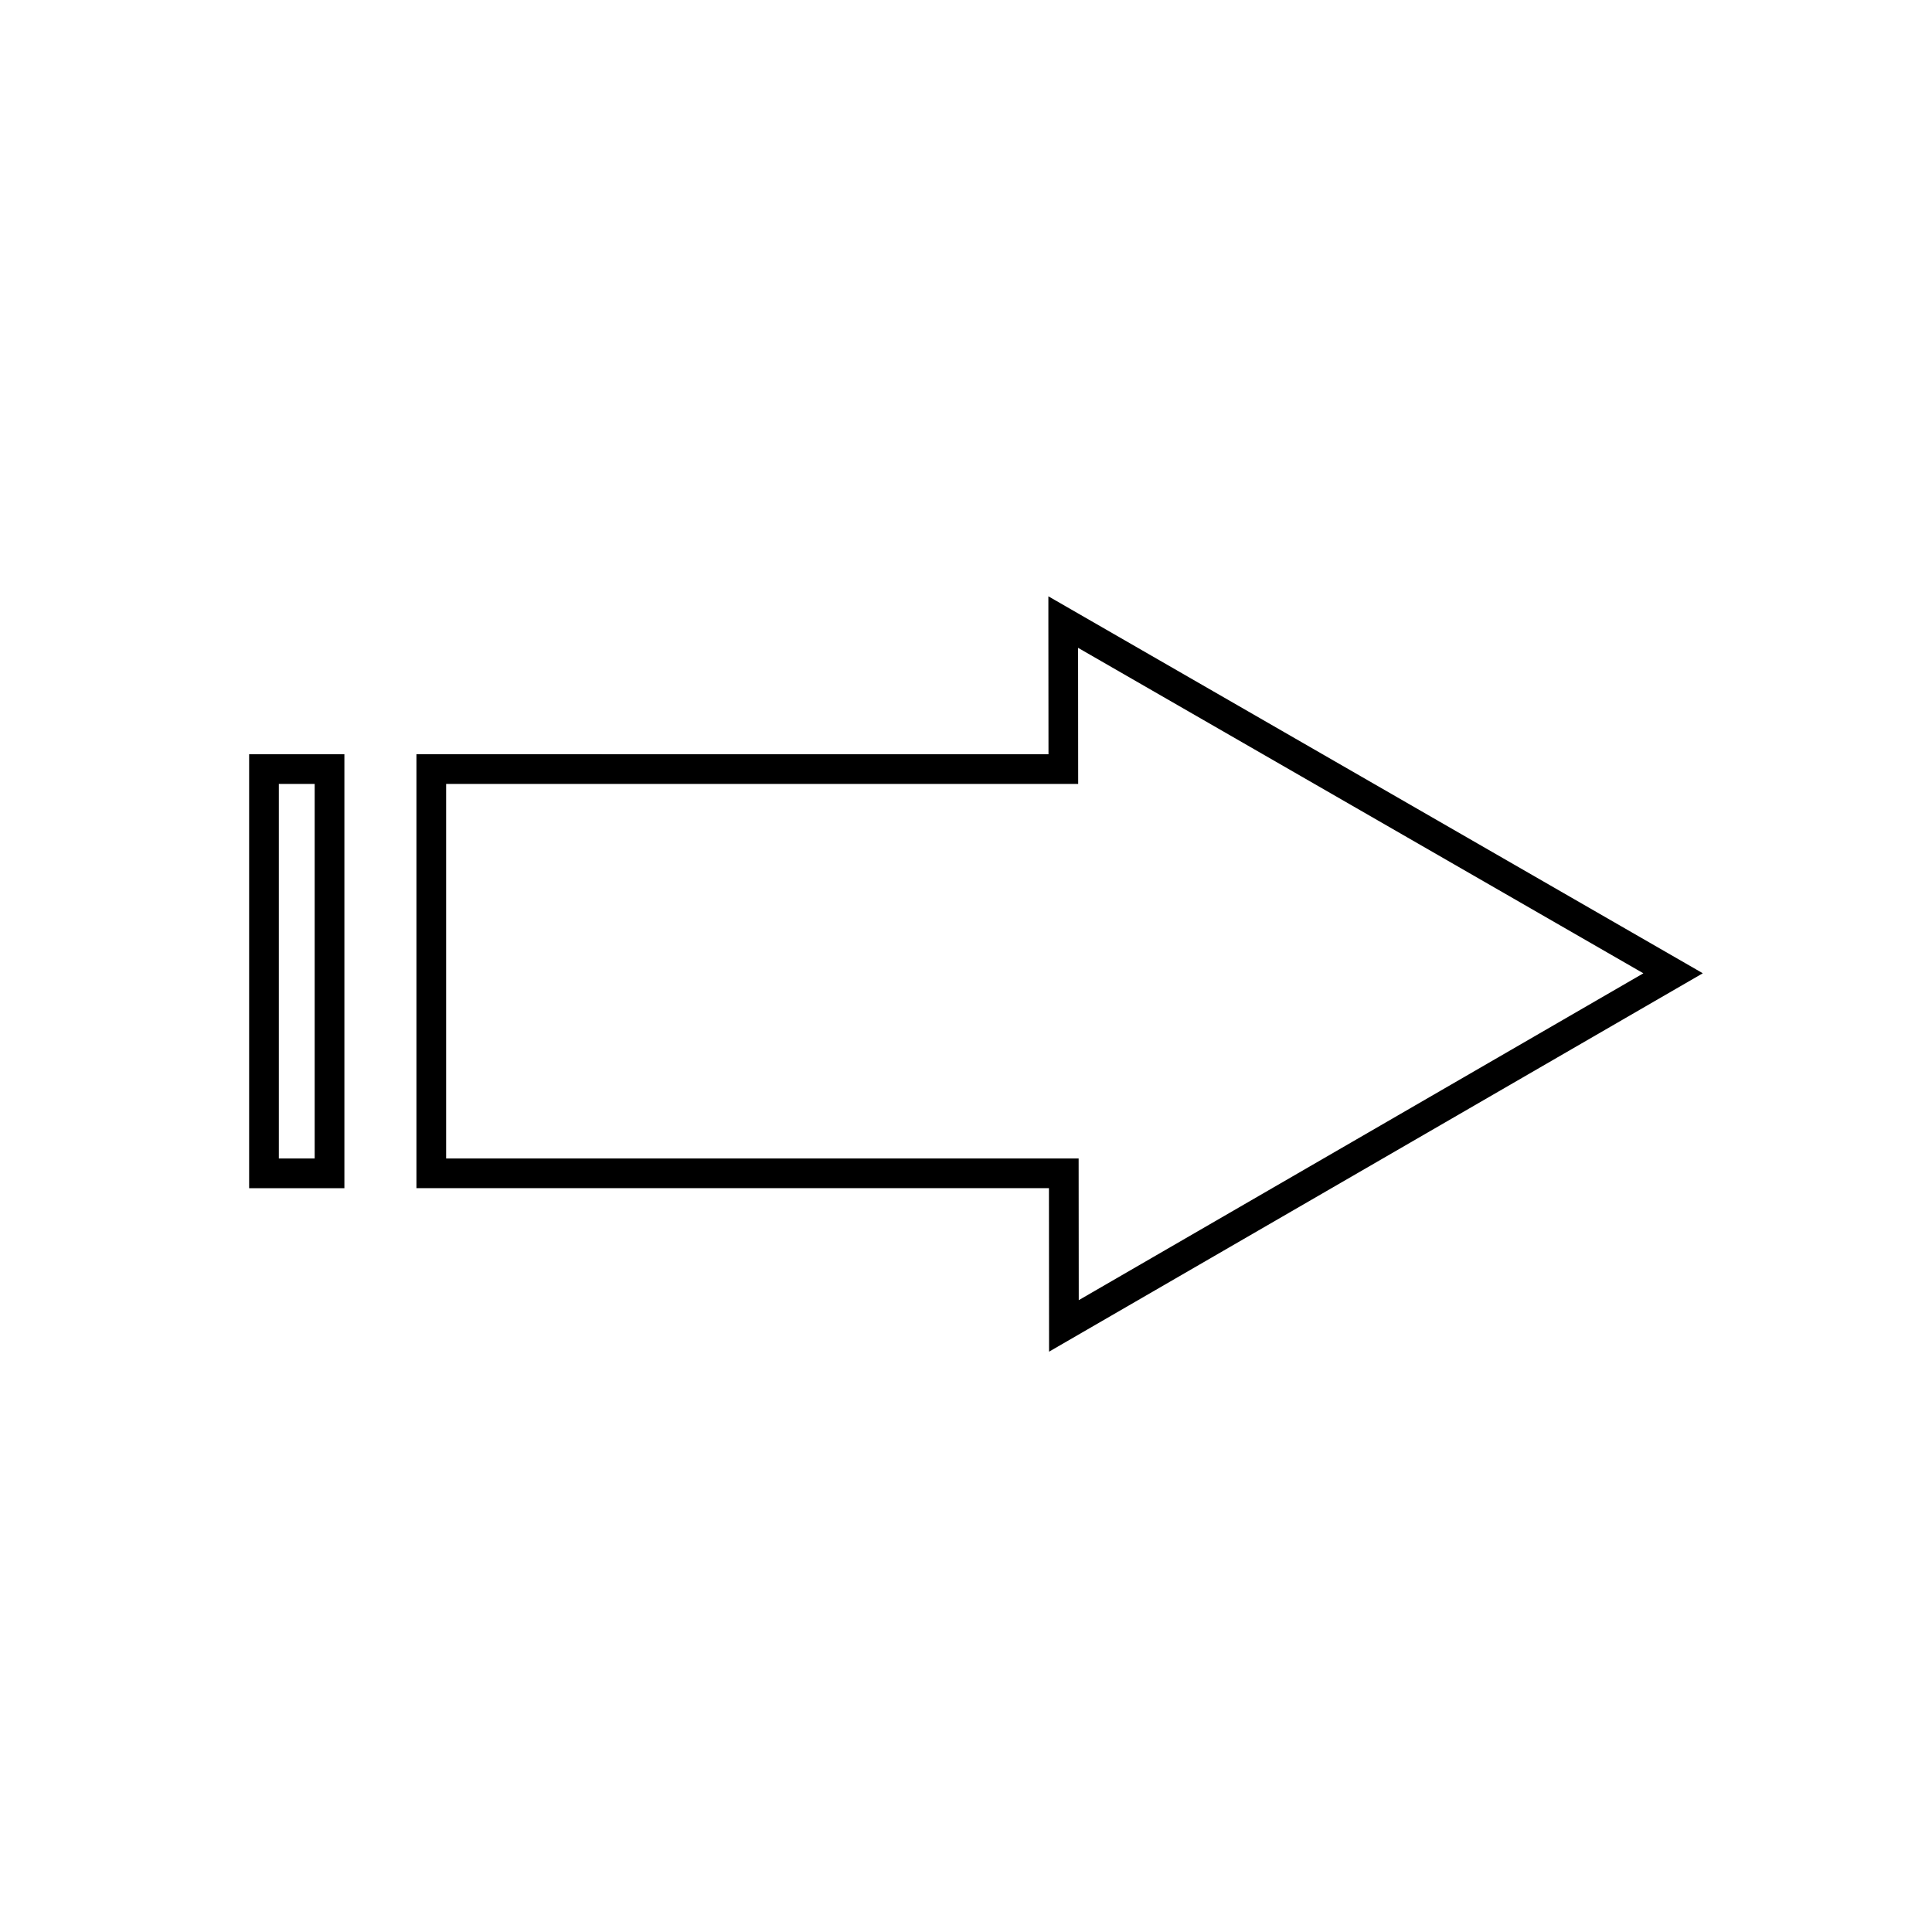 <?xml version="1.0" encoding="UTF-8"?>
<!-- Uploaded to: ICON Repo, www.svgrepo.com, Generator: ICON Repo Mixer Tools -->
<svg fill="#000000" width="800px" height="800px" version="1.1" viewBox="144 144 512 512" xmlns="http://www.w3.org/2000/svg">
 <path d="m421.83 302.03v6.828l0.031 35.023-167.5-0.004v115h167.62l0.031 43.328 173.25-100.28zm7.871 13.652 149.81 86.254-149.63 86.621-0.031-37.547-167.62 0.004v-99.262h167.5zm-219.68 28.199v115h25.246v-115zm7.871 7.871h9.5v99.262h-9.5z"/>
</svg>